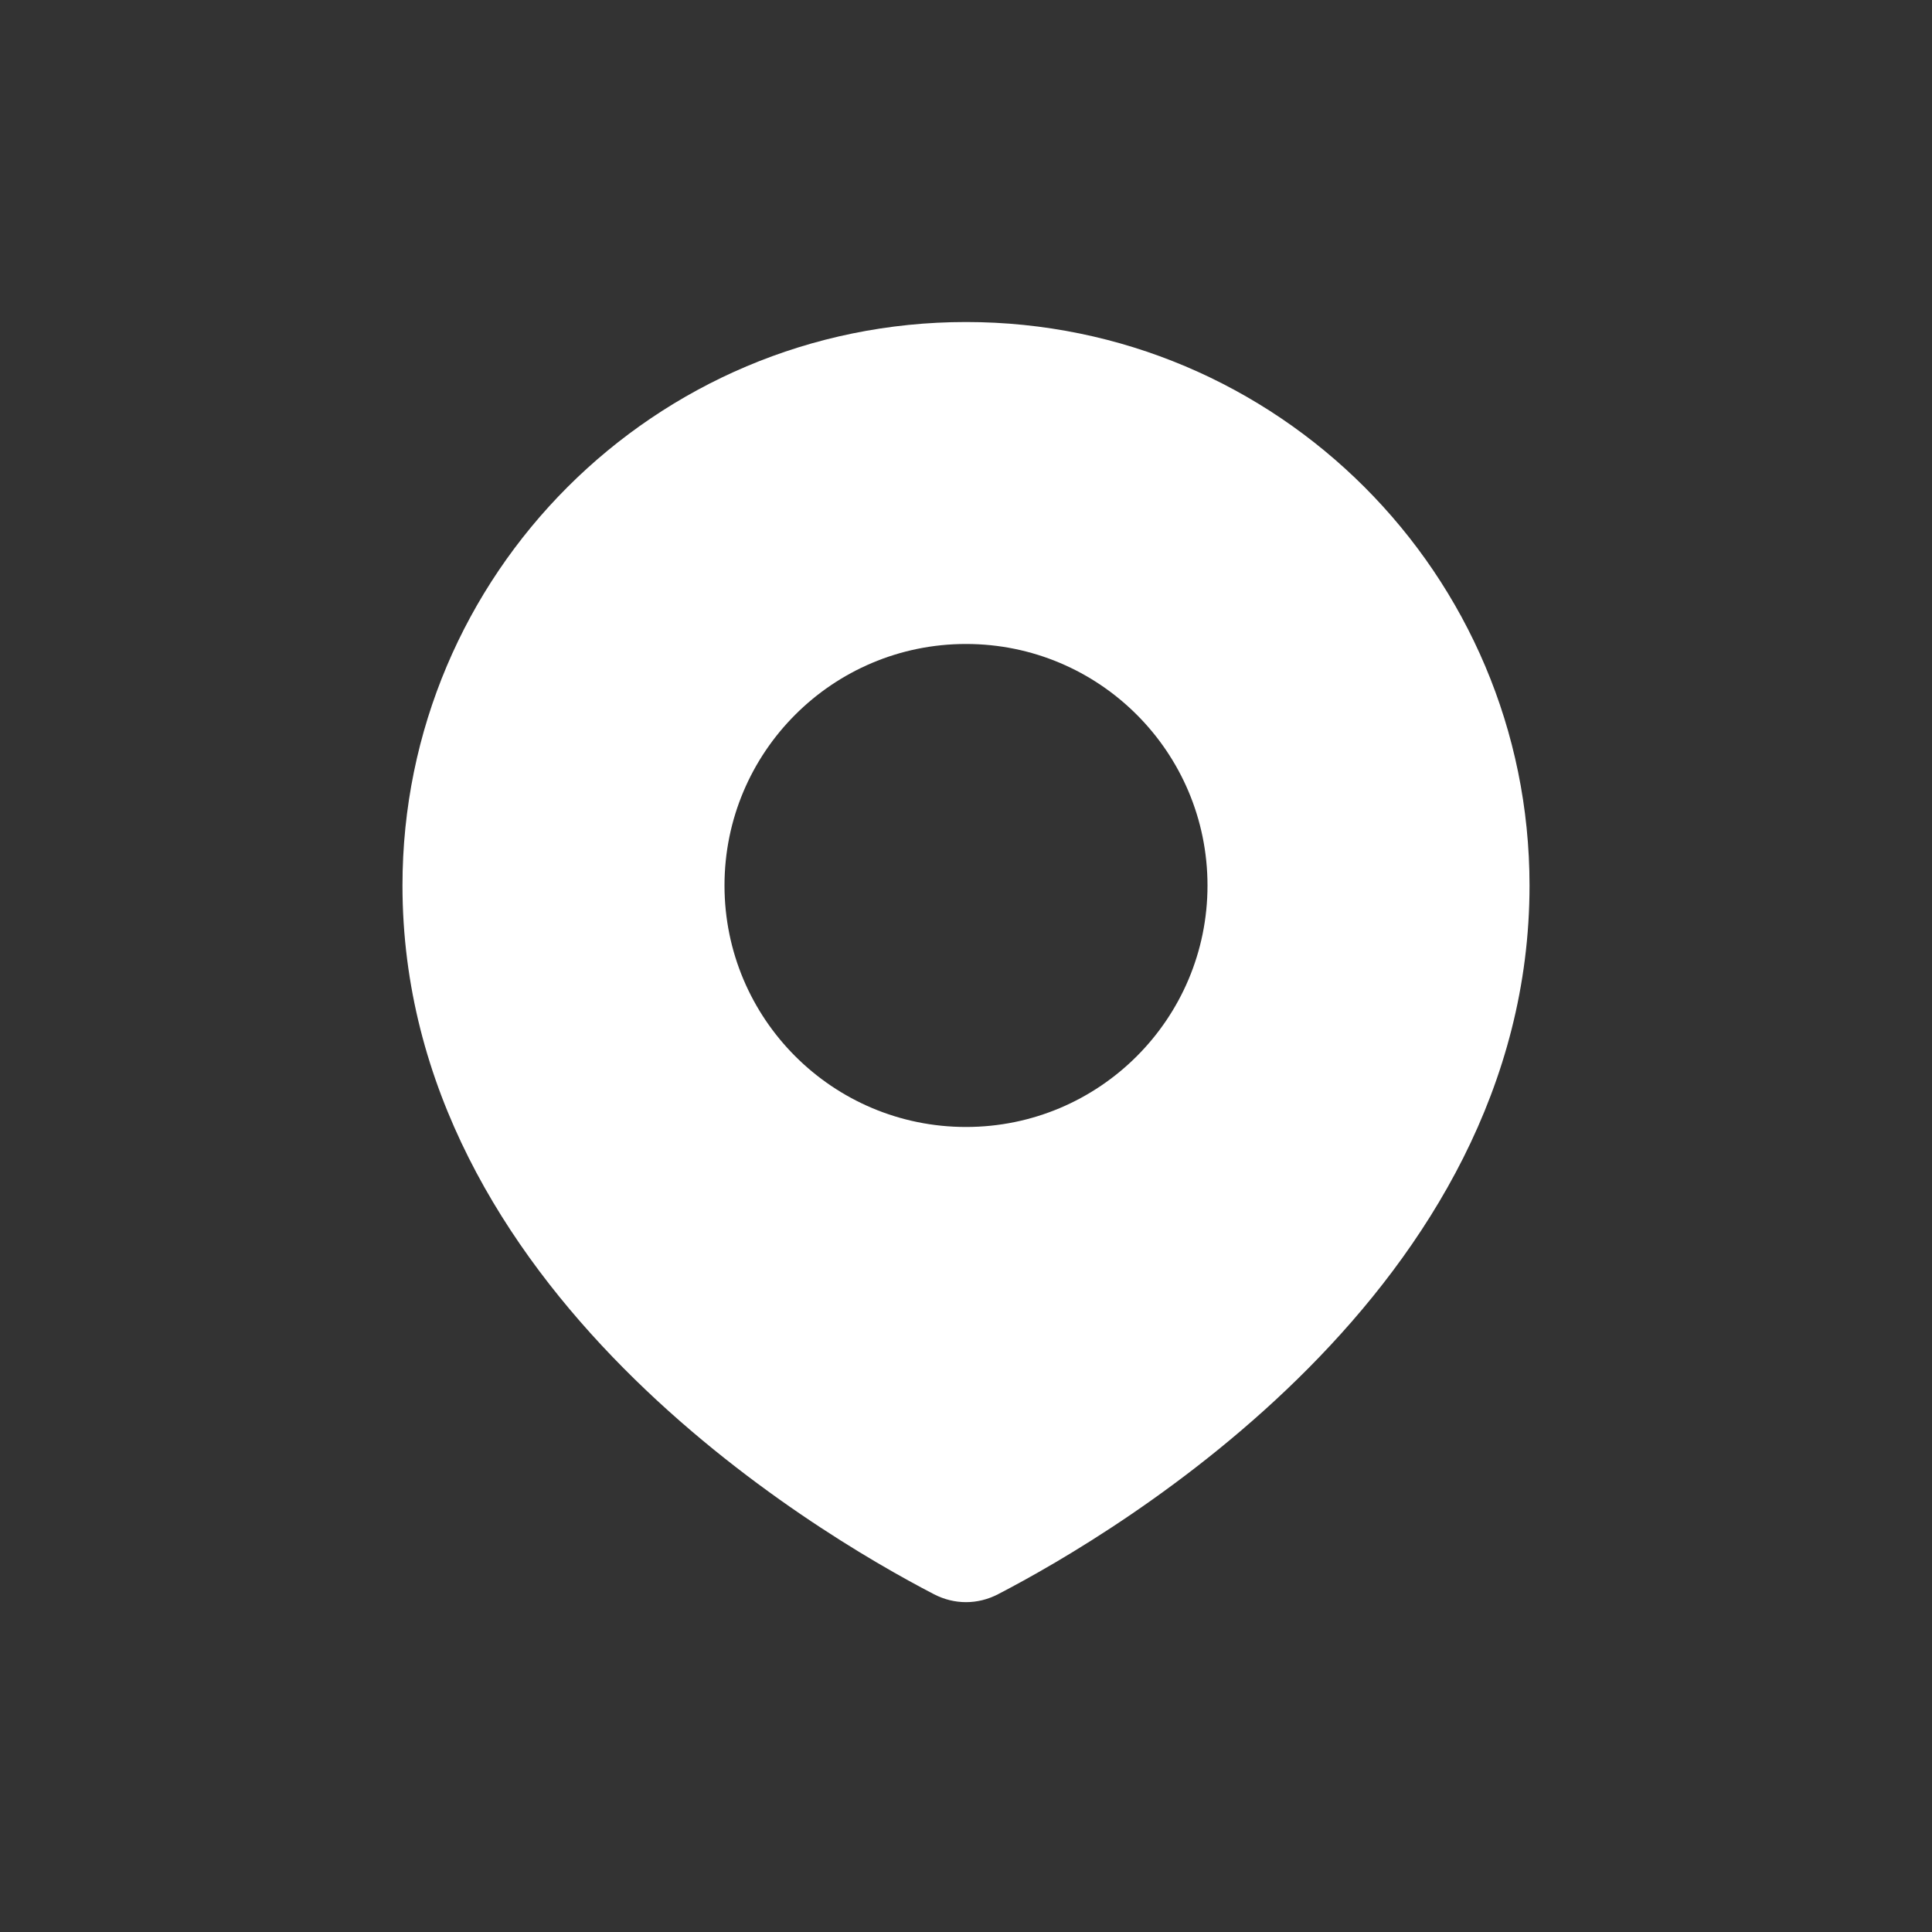 <svg width="25" height="25" viewBox="0 0 25 25" fill="none" xmlns="http://www.w3.org/2000/svg">
<rect x="0" y="0" width="25" height="25" fill="#333333" stroke="none"/>
<path fill-rule="evenodd" clip-rule="evenodd" d="M12.915 20.629C14.459 19.828 19.792 16.684 19.792 11.458C19.792 7.431 16.527 4.167 12.5 4.167C8.473 4.167 5.208 7.431 5.208 11.458C5.208 16.684 10.541 19.828 12.085 20.629C12.349 20.766 12.651 20.766 12.915 20.629ZM12.5 14.583C14.226 14.583 15.625 13.184 15.625 11.458C15.625 9.732 14.226 8.333 12.5 8.333C10.774 8.333 9.375 9.732 9.375 11.458C9.375 13.184 10.774 14.583 12.5 14.583Z" fill="white"/>
</svg>
